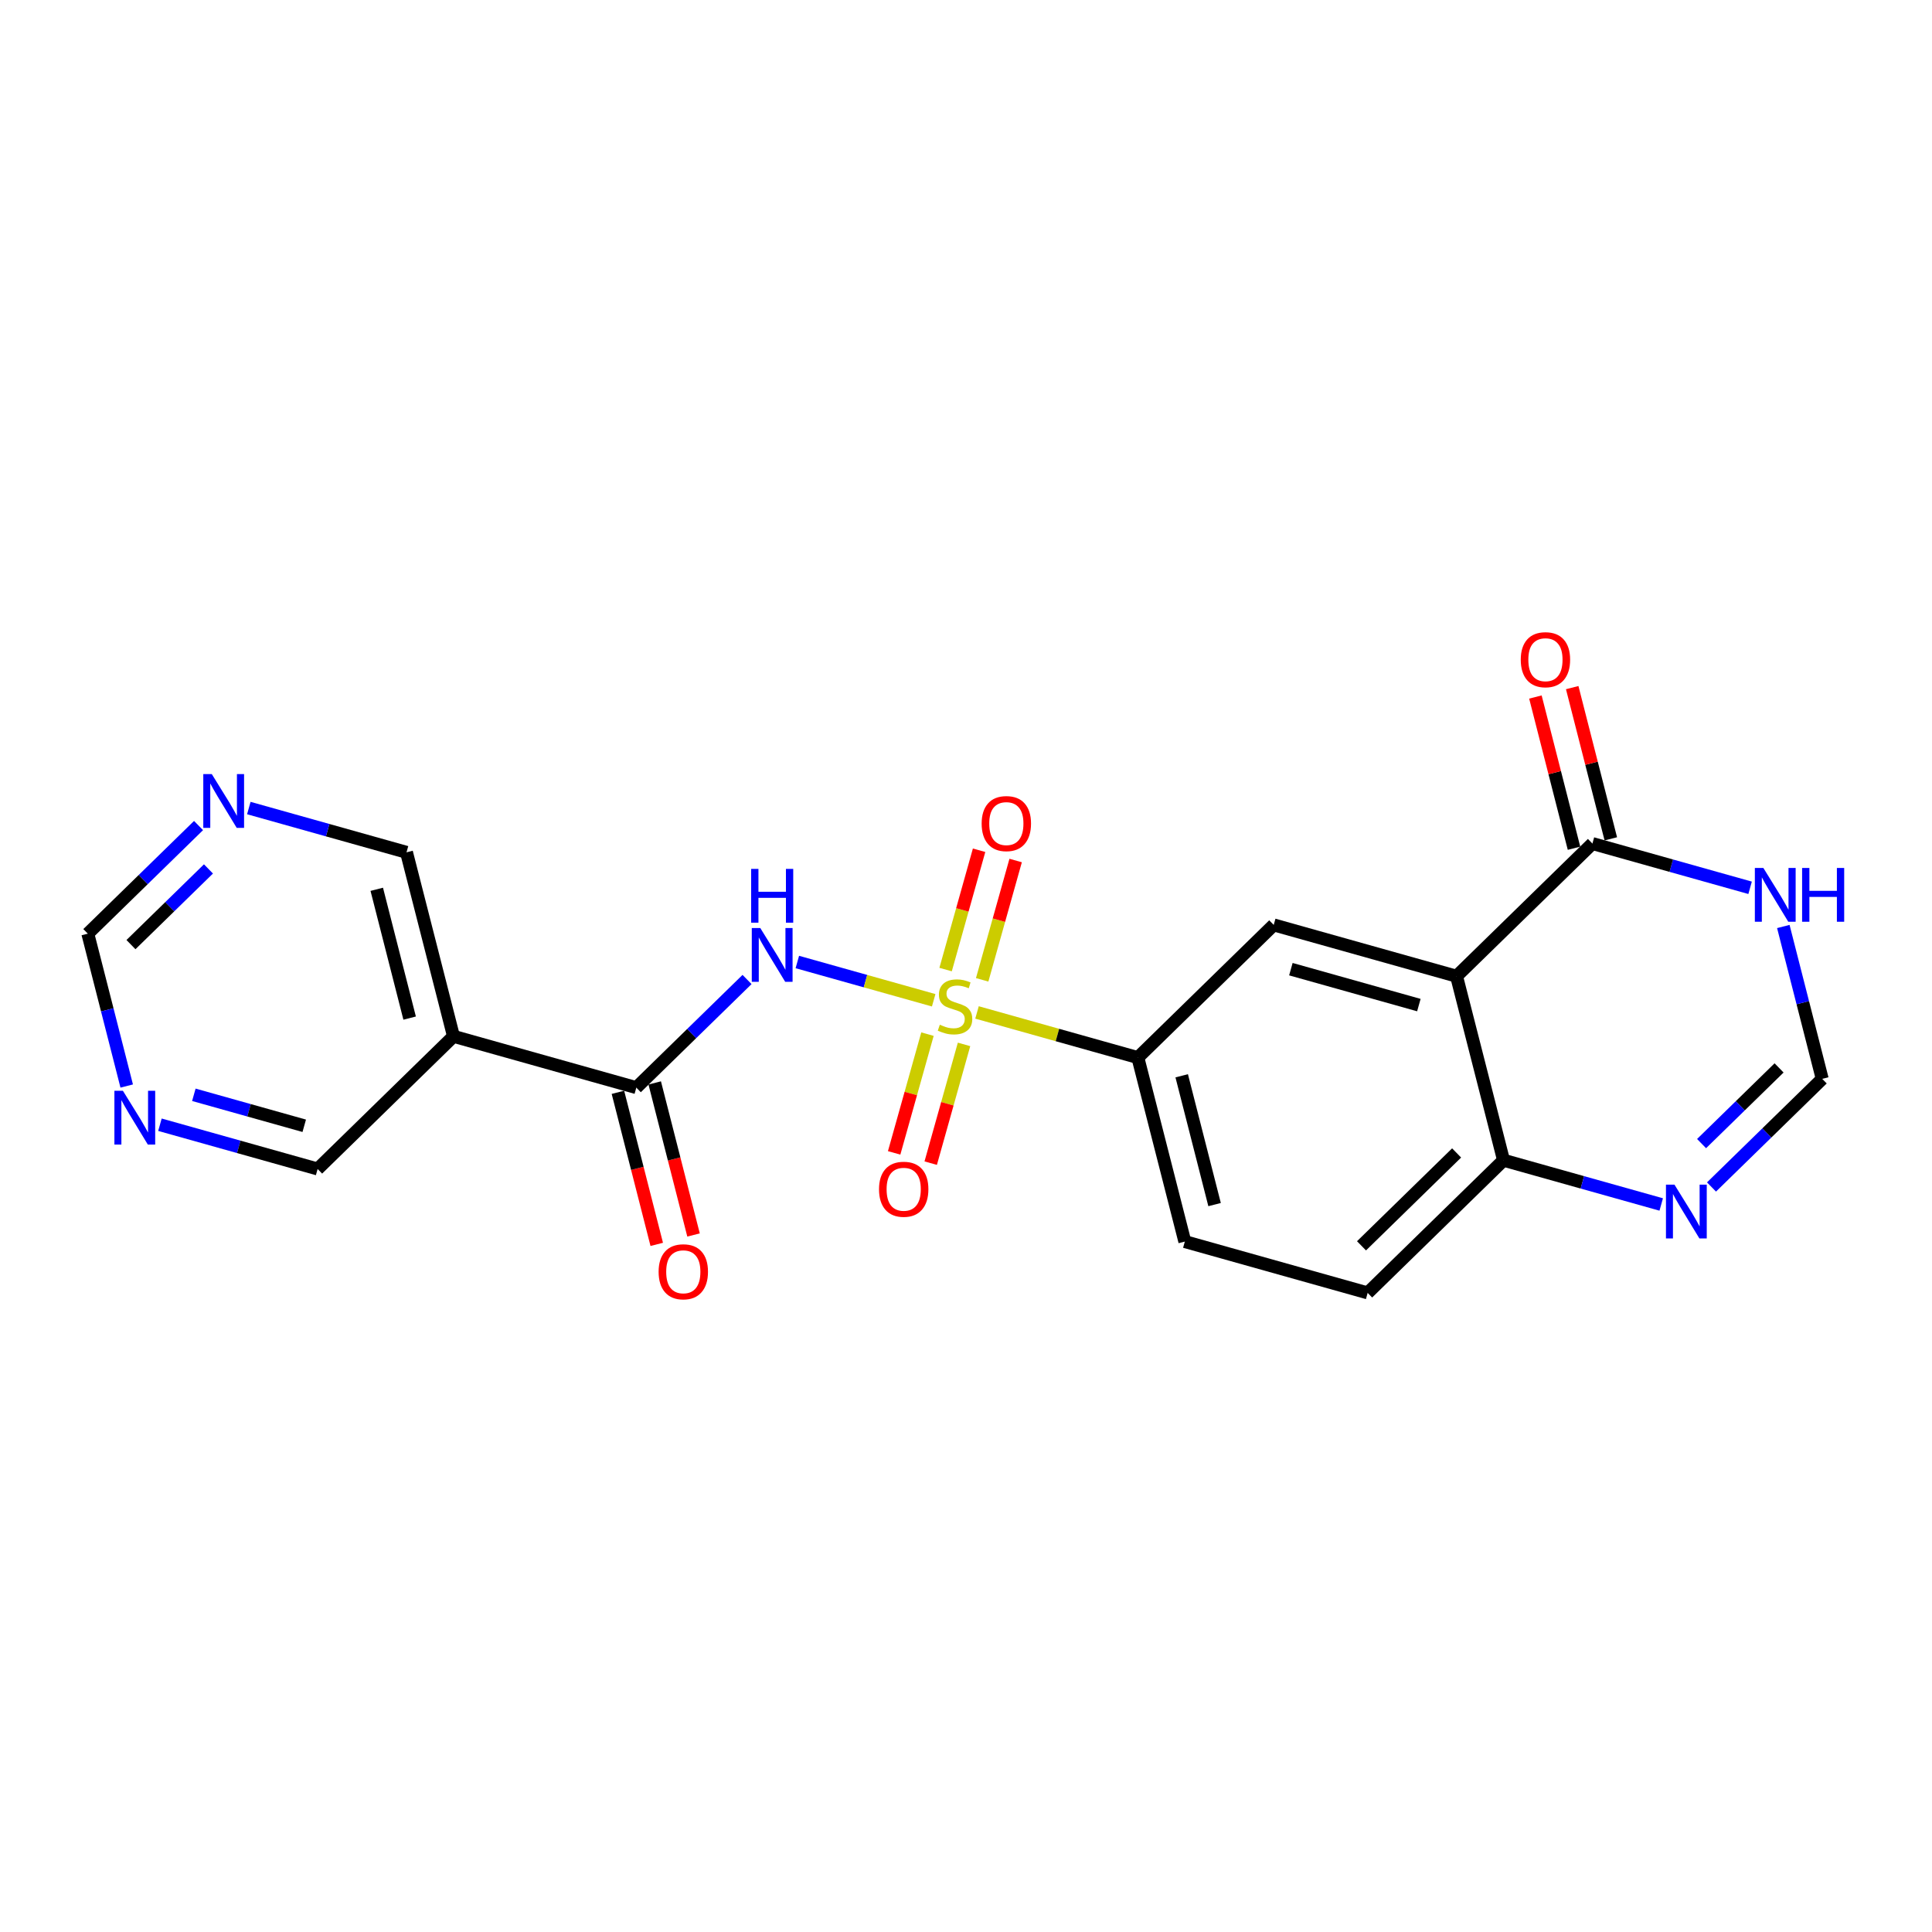 <?xml version='1.0' encoding='iso-8859-1'?>
<svg version='1.1' baseProfile='full'
              xmlns='http://www.w3.org/2000/svg'
                      xmlns:rdkit='http://www.rdkit.org/xml'
                      xmlns:xlink='http://www.w3.org/1999/xlink'
                  xml:space='preserve'
width='300px' height='300px' viewBox='0 0 300 300'>
<!-- END OF HEADER -->
<rect style='opacity:1.0;fill:#FFFFFF;stroke:none' width='300' height='300' x='0' y='0'> </rect>
<rect style='opacity:1.0;fill:#FFFFFF;stroke:none' width='300' height='300' x='0' y='0'> </rect>
<path class='bond-0 atom-0 atom-1' d='M 107.693,191.768 L 104.679,179.962' style='fill:none;fill-rule:evenodd;stroke:#FF0000;stroke-width:2.0px;stroke-linecap:butt;stroke-linejoin:miter;stroke-opacity:1' />
<path class='bond-0 atom-0 atom-1' d='M 104.679,179.962 L 101.665,168.156' style='fill:none;fill-rule:evenodd;stroke:#000000;stroke-width:2.0px;stroke-linecap:butt;stroke-linejoin:miter;stroke-opacity:1' />
<path class='bond-0 atom-0 atom-1' d='M 101.979,193.227 L 98.965,181.421' style='fill:none;fill-rule:evenodd;stroke:#FF0000;stroke-width:2.0px;stroke-linecap:butt;stroke-linejoin:miter;stroke-opacity:1' />
<path class='bond-0 atom-0 atom-1' d='M 98.965,181.421 L 95.951,169.615' style='fill:none;fill-rule:evenodd;stroke:#000000;stroke-width:2.0px;stroke-linecap:butt;stroke-linejoin:miter;stroke-opacity:1' />
<path class='bond-1 atom-1 atom-2' d='M 98.808,168.886 L 107.404,160.491' style='fill:none;fill-rule:evenodd;stroke:#000000;stroke-width:2.0px;stroke-linecap:butt;stroke-linejoin:miter;stroke-opacity:1' />
<path class='bond-1 atom-1 atom-2' d='M 107.404,160.491 L 116,152.096' style='fill:none;fill-rule:evenodd;stroke:#0000FF;stroke-width:2.0px;stroke-linecap:butt;stroke-linejoin:miter;stroke-opacity:1' />
<path class='bond-16 atom-1 atom-17' d='M 98.808,168.886 L 70.418,160.917' style='fill:none;fill-rule:evenodd;stroke:#000000;stroke-width:2.0px;stroke-linecap:butt;stroke-linejoin:miter;stroke-opacity:1' />
<path class='bond-2 atom-2 atom-3' d='M 123.809,149.379 L 134.395,152.351' style='fill:none;fill-rule:evenodd;stroke:#0000FF;stroke-width:2.0px;stroke-linecap:butt;stroke-linejoin:miter;stroke-opacity:1' />
<path class='bond-2 atom-2 atom-3' d='M 134.395,152.351 L 144.982,155.322' style='fill:none;fill-rule:evenodd;stroke:#CCCC00;stroke-width:2.0px;stroke-linecap:butt;stroke-linejoin:miter;stroke-opacity:1' />
<path class='bond-3 atom-3 atom-4' d='M 152.51,152.148 L 155.11,142.884' style='fill:none;fill-rule:evenodd;stroke:#CCCC00;stroke-width:2.0px;stroke-linecap:butt;stroke-linejoin:miter;stroke-opacity:1' />
<path class='bond-3 atom-3 atom-4' d='M 155.11,142.884 L 157.71,133.621' style='fill:none;fill-rule:evenodd;stroke:#FF0000;stroke-width:2.0px;stroke-linecap:butt;stroke-linejoin:miter;stroke-opacity:1' />
<path class='bond-3 atom-3 atom-4' d='M 146.832,150.554 L 149.432,141.291' style='fill:none;fill-rule:evenodd;stroke:#CCCC00;stroke-width:2.0px;stroke-linecap:butt;stroke-linejoin:miter;stroke-opacity:1' />
<path class='bond-3 atom-3 atom-4' d='M 149.432,141.291 L 152.032,132.027' style='fill:none;fill-rule:evenodd;stroke:#FF0000;stroke-width:2.0px;stroke-linecap:butt;stroke-linejoin:miter;stroke-opacity:1' />
<path class='bond-4 atom-3 atom-5' d='M 144.017,160.58 L 141.43,169.8' style='fill:none;fill-rule:evenodd;stroke:#CCCC00;stroke-width:2.0px;stroke-linecap:butt;stroke-linejoin:miter;stroke-opacity:1' />
<path class='bond-4 atom-3 atom-5' d='M 141.43,169.8 L 138.842,179.019' style='fill:none;fill-rule:evenodd;stroke:#FF0000;stroke-width:2.0px;stroke-linecap:butt;stroke-linejoin:miter;stroke-opacity:1' />
<path class='bond-4 atom-3 atom-5' d='M 149.696,162.174 L 147.108,171.393' style='fill:none;fill-rule:evenodd;stroke:#CCCC00;stroke-width:2.0px;stroke-linecap:butt;stroke-linejoin:miter;stroke-opacity:1' />
<path class='bond-4 atom-3 atom-5' d='M 147.108,171.393 L 144.52,180.613' style='fill:none;fill-rule:evenodd;stroke:#FF0000;stroke-width:2.0px;stroke-linecap:butt;stroke-linejoin:miter;stroke-opacity:1' />
<path class='bond-5 atom-3 atom-6' d='M 151.71,157.21 L 164.198,160.716' style='fill:none;fill-rule:evenodd;stroke:#CCCC00;stroke-width:2.0px;stroke-linecap:butt;stroke-linejoin:miter;stroke-opacity:1' />
<path class='bond-5 atom-3 atom-6' d='M 164.198,160.716 L 176.686,164.221' style='fill:none;fill-rule:evenodd;stroke:#000000;stroke-width:2.0px;stroke-linecap:butt;stroke-linejoin:miter;stroke-opacity:1' />
<path class='bond-6 atom-6 atom-7' d='M 176.686,164.221 L 183.98,192.792' style='fill:none;fill-rule:evenodd;stroke:#000000;stroke-width:2.0px;stroke-linecap:butt;stroke-linejoin:miter;stroke-opacity:1' />
<path class='bond-6 atom-6 atom-7' d='M 183.494,167.048 L 188.6,187.048' style='fill:none;fill-rule:evenodd;stroke:#000000;stroke-width:2.0px;stroke-linecap:butt;stroke-linejoin:miter;stroke-opacity:1' />
<path class='bond-22 atom-16 atom-6' d='M 197.782,143.618 L 176.686,164.221' style='fill:none;fill-rule:evenodd;stroke:#000000;stroke-width:2.0px;stroke-linecap:butt;stroke-linejoin:miter;stroke-opacity:1' />
<path class='bond-7 atom-7 atom-8' d='M 183.98,192.792 L 212.37,200.761' style='fill:none;fill-rule:evenodd;stroke:#000000;stroke-width:2.0px;stroke-linecap:butt;stroke-linejoin:miter;stroke-opacity:1' />
<path class='bond-8 atom-8 atom-9' d='M 212.37,200.761 L 233.467,180.158' style='fill:none;fill-rule:evenodd;stroke:#000000;stroke-width:2.0px;stroke-linecap:butt;stroke-linejoin:miter;stroke-opacity:1' />
<path class='bond-8 atom-8 atom-9' d='M 211.414,193.451 L 226.182,179.029' style='fill:none;fill-rule:evenodd;stroke:#000000;stroke-width:2.0px;stroke-linecap:butt;stroke-linejoin:miter;stroke-opacity:1' />
<path class='bond-9 atom-9 atom-10' d='M 233.467,180.158 L 245.71,183.595' style='fill:none;fill-rule:evenodd;stroke:#000000;stroke-width:2.0px;stroke-linecap:butt;stroke-linejoin:miter;stroke-opacity:1' />
<path class='bond-9 atom-9 atom-10' d='M 245.71,183.595 L 257.953,187.031' style='fill:none;fill-rule:evenodd;stroke:#0000FF;stroke-width:2.0px;stroke-linecap:butt;stroke-linejoin:miter;stroke-opacity:1' />
<path class='bond-24 atom-15 atom-9' d='M 226.173,151.587 L 233.467,180.158' style='fill:none;fill-rule:evenodd;stroke:#000000;stroke-width:2.0px;stroke-linecap:butt;stroke-linejoin:miter;stroke-opacity:1' />
<path class='bond-10 atom-10 atom-11' d='M 265.761,184.314 L 274.358,175.919' style='fill:none;fill-rule:evenodd;stroke:#0000FF;stroke-width:2.0px;stroke-linecap:butt;stroke-linejoin:miter;stroke-opacity:1' />
<path class='bond-10 atom-10 atom-11' d='M 274.358,175.919 L 282.954,167.525' style='fill:none;fill-rule:evenodd;stroke:#000000;stroke-width:2.0px;stroke-linecap:butt;stroke-linejoin:miter;stroke-opacity:1' />
<path class='bond-10 atom-10 atom-11' d='M 264.22,177.577 L 270.237,171.7' style='fill:none;fill-rule:evenodd;stroke:#0000FF;stroke-width:2.0px;stroke-linecap:butt;stroke-linejoin:miter;stroke-opacity:1' />
<path class='bond-10 atom-10 atom-11' d='M 270.237,171.7 L 276.254,165.824' style='fill:none;fill-rule:evenodd;stroke:#000000;stroke-width:2.0px;stroke-linecap:butt;stroke-linejoin:miter;stroke-opacity:1' />
<path class='bond-11 atom-11 atom-12' d='M 282.954,167.525 L 279.934,155.695' style='fill:none;fill-rule:evenodd;stroke:#000000;stroke-width:2.0px;stroke-linecap:butt;stroke-linejoin:miter;stroke-opacity:1' />
<path class='bond-11 atom-11 atom-12' d='M 279.934,155.695 L 276.914,143.866' style='fill:none;fill-rule:evenodd;stroke:#0000FF;stroke-width:2.0px;stroke-linecap:butt;stroke-linejoin:miter;stroke-opacity:1' />
<path class='bond-12 atom-12 atom-13' d='M 271.755,137.857 L 259.512,134.421' style='fill:none;fill-rule:evenodd;stroke:#0000FF;stroke-width:2.0px;stroke-linecap:butt;stroke-linejoin:miter;stroke-opacity:1' />
<path class='bond-12 atom-12 atom-13' d='M 259.512,134.421 L 247.269,130.984' style='fill:none;fill-rule:evenodd;stroke:#000000;stroke-width:2.0px;stroke-linecap:butt;stroke-linejoin:miter;stroke-opacity:1' />
<path class='bond-13 atom-13 atom-14' d='M 250.126,130.255 L 247.129,118.514' style='fill:none;fill-rule:evenodd;stroke:#000000;stroke-width:2.0px;stroke-linecap:butt;stroke-linejoin:miter;stroke-opacity:1' />
<path class='bond-13 atom-13 atom-14' d='M 247.129,118.514 L 244.131,106.773' style='fill:none;fill-rule:evenodd;stroke:#FF0000;stroke-width:2.0px;stroke-linecap:butt;stroke-linejoin:miter;stroke-opacity:1' />
<path class='bond-13 atom-13 atom-14' d='M 244.412,131.714 L 241.415,119.973' style='fill:none;fill-rule:evenodd;stroke:#000000;stroke-width:2.0px;stroke-linecap:butt;stroke-linejoin:miter;stroke-opacity:1' />
<path class='bond-13 atom-13 atom-14' d='M 241.415,119.973 L 238.417,108.232' style='fill:none;fill-rule:evenodd;stroke:#FF0000;stroke-width:2.0px;stroke-linecap:butt;stroke-linejoin:miter;stroke-opacity:1' />
<path class='bond-14 atom-13 atom-15' d='M 247.269,130.984 L 226.173,151.587' style='fill:none;fill-rule:evenodd;stroke:#000000;stroke-width:2.0px;stroke-linecap:butt;stroke-linejoin:miter;stroke-opacity:1' />
<path class='bond-15 atom-15 atom-16' d='M 226.173,151.587 L 197.782,143.618' style='fill:none;fill-rule:evenodd;stroke:#000000;stroke-width:2.0px;stroke-linecap:butt;stroke-linejoin:miter;stroke-opacity:1' />
<path class='bond-15 atom-15 atom-16' d='M 220.32,156.07 L 200.447,150.492' style='fill:none;fill-rule:evenodd;stroke:#000000;stroke-width:2.0px;stroke-linecap:butt;stroke-linejoin:miter;stroke-opacity:1' />
<path class='bond-17 atom-17 atom-18' d='M 70.418,160.917 L 63.123,132.346' style='fill:none;fill-rule:evenodd;stroke:#000000;stroke-width:2.0px;stroke-linecap:butt;stroke-linejoin:miter;stroke-opacity:1' />
<path class='bond-17 atom-17 atom-18' d='M 63.609,158.09 L 58.503,138.09' style='fill:none;fill-rule:evenodd;stroke:#000000;stroke-width:2.0px;stroke-linecap:butt;stroke-linejoin:miter;stroke-opacity:1' />
<path class='bond-23 atom-22 atom-17' d='M 49.321,181.52 L 70.418,160.917' style='fill:none;fill-rule:evenodd;stroke:#000000;stroke-width:2.0px;stroke-linecap:butt;stroke-linejoin:miter;stroke-opacity:1' />
<path class='bond-18 atom-18 atom-19' d='M 63.123,132.346 L 50.88,128.909' style='fill:none;fill-rule:evenodd;stroke:#000000;stroke-width:2.0px;stroke-linecap:butt;stroke-linejoin:miter;stroke-opacity:1' />
<path class='bond-18 atom-18 atom-19' d='M 50.88,128.909 L 38.637,125.473' style='fill:none;fill-rule:evenodd;stroke:#0000FF;stroke-width:2.0px;stroke-linecap:butt;stroke-linejoin:miter;stroke-opacity:1' />
<path class='bond-19 atom-19 atom-20' d='M 30.829,128.19 L 22.233,136.585' style='fill:none;fill-rule:evenodd;stroke:#0000FF;stroke-width:2.0px;stroke-linecap:butt;stroke-linejoin:miter;stroke-opacity:1' />
<path class='bond-19 atom-19 atom-20' d='M 22.233,136.585 L 13.636,144.979' style='fill:none;fill-rule:evenodd;stroke:#000000;stroke-width:2.0px;stroke-linecap:butt;stroke-linejoin:miter;stroke-opacity:1' />
<path class='bond-19 atom-19 atom-20' d='M 32.37,134.927 L 26.353,140.804' style='fill:none;fill-rule:evenodd;stroke:#0000FF;stroke-width:2.0px;stroke-linecap:butt;stroke-linejoin:miter;stroke-opacity:1' />
<path class='bond-19 atom-19 atom-20' d='M 26.353,140.804 L 20.336,146.68' style='fill:none;fill-rule:evenodd;stroke:#000000;stroke-width:2.0px;stroke-linecap:butt;stroke-linejoin:miter;stroke-opacity:1' />
<path class='bond-20 atom-20 atom-21' d='M 13.636,144.979 L 16.656,156.809' style='fill:none;fill-rule:evenodd;stroke:#000000;stroke-width:2.0px;stroke-linecap:butt;stroke-linejoin:miter;stroke-opacity:1' />
<path class='bond-20 atom-20 atom-21' d='M 16.656,156.809 L 19.676,168.638' style='fill:none;fill-rule:evenodd;stroke:#0000FF;stroke-width:2.0px;stroke-linecap:butt;stroke-linejoin:miter;stroke-opacity:1' />
<path class='bond-21 atom-21 atom-22' d='M 24.835,174.647 L 37.078,178.083' style='fill:none;fill-rule:evenodd;stroke:#0000FF;stroke-width:2.0px;stroke-linecap:butt;stroke-linejoin:miter;stroke-opacity:1' />
<path class='bond-21 atom-21 atom-22' d='M 37.078,178.083 L 49.321,181.52' style='fill:none;fill-rule:evenodd;stroke:#000000;stroke-width:2.0px;stroke-linecap:butt;stroke-linejoin:miter;stroke-opacity:1' />
<path class='bond-21 atom-21 atom-22' d='M 30.101,169.999 L 38.672,172.405' style='fill:none;fill-rule:evenodd;stroke:#0000FF;stroke-width:2.0px;stroke-linecap:butt;stroke-linejoin:miter;stroke-opacity:1' />
<path class='bond-21 atom-21 atom-22' d='M 38.672,172.405 L 47.242,174.811' style='fill:none;fill-rule:evenodd;stroke:#000000;stroke-width:2.0px;stroke-linecap:butt;stroke-linejoin:miter;stroke-opacity:1' />
<path  class='atom-0' d='M 102.269 197.481
Q 102.269 195.476, 103.26 194.355
Q 104.25 193.234, 106.102 193.234
Q 107.954 193.234, 108.945 194.355
Q 109.936 195.476, 109.936 197.481
Q 109.936 199.509, 108.933 200.665
Q 107.93 201.81, 106.102 201.81
Q 104.262 201.81, 103.26 200.665
Q 102.269 199.521, 102.269 197.481
M 106.102 200.866
Q 107.376 200.866, 108.06 200.017
Q 108.756 199.156, 108.756 197.481
Q 108.756 195.841, 108.06 195.016
Q 107.376 194.178, 106.102 194.178
Q 104.828 194.178, 104.132 195.004
Q 103.448 195.829, 103.448 197.481
Q 103.448 199.167, 104.132 200.017
Q 104.828 200.866, 106.102 200.866
' fill='#FF0000'/>
<path  class='atom-2' d='M 118.059 144.108
L 120.795 148.531
Q 121.066 148.967, 121.503 149.758
Q 121.939 150.548, 121.963 150.595
L 121.963 144.108
L 123.071 144.108
L 123.071 152.459
L 121.927 152.459
L 118.99 147.623
Q 118.648 147.057, 118.283 146.408
Q 117.929 145.759, 117.823 145.559
L 117.823 152.459
L 116.737 152.459
L 116.737 144.108
L 118.059 144.108
' fill='#0000FF'/>
<path  class='atom-2' d='M 116.637 134.922
L 117.77 134.922
L 117.77 138.472
L 122.039 138.472
L 122.039 134.922
L 123.172 134.922
L 123.172 143.273
L 122.039 143.273
L 122.039 139.416
L 117.77 139.416
L 117.77 143.273
L 116.637 143.273
L 116.637 134.922
' fill='#0000FF'/>
<path  class='atom-3' d='M 145.936 159.118
Q 146.03 159.154, 146.42 159.319
Q 146.809 159.484, 147.233 159.59
Q 147.67 159.684, 148.095 159.684
Q 148.885 159.684, 149.345 159.307
Q 149.805 158.918, 149.805 158.245
Q 149.805 157.785, 149.569 157.502
Q 149.345 157.219, 148.991 157.066
Q 148.637 156.913, 148.047 156.736
Q 147.304 156.512, 146.856 156.299
Q 146.42 156.087, 146.101 155.639
Q 145.794 155.19, 145.794 154.436
Q 145.794 153.386, 146.502 152.737
Q 147.222 152.088, 148.637 152.088
Q 149.604 152.088, 150.701 152.548
L 150.43 153.457
Q 149.427 153.044, 148.672 153.044
Q 147.859 153.044, 147.41 153.386
Q 146.962 153.716, 146.974 154.294
Q 146.974 154.742, 147.198 155.014
Q 147.434 155.285, 147.764 155.438
Q 148.106 155.591, 148.672 155.768
Q 149.427 156.004, 149.876 156.24
Q 150.324 156.476, 150.642 156.96
Q 150.973 157.432, 150.973 158.245
Q 150.973 159.401, 150.194 160.026
Q 149.427 160.64, 148.142 160.64
Q 147.399 160.64, 146.832 160.475
Q 146.278 160.321, 145.618 160.05
L 145.936 159.118
' fill='#CCCC00'/>
<path  class='atom-4' d='M 152.43 127.885
Q 152.43 125.88, 153.421 124.759
Q 154.412 123.639, 156.264 123.639
Q 158.116 123.639, 159.106 124.759
Q 160.097 125.88, 160.097 127.885
Q 160.097 129.914, 159.095 131.07
Q 158.092 132.214, 156.264 132.214
Q 154.424 132.214, 153.421 131.07
Q 152.43 129.926, 152.43 127.885
M 156.264 131.27
Q 157.538 131.27, 158.222 130.421
Q 158.918 129.56, 158.918 127.885
Q 158.918 126.246, 158.222 125.42
Q 157.538 124.582, 156.264 124.582
Q 154.99 124.582, 154.294 125.408
Q 153.61 126.234, 153.61 127.885
Q 153.61 129.572, 154.294 130.421
Q 154.99 131.27, 156.264 131.27
' fill='#FF0000'/>
<path  class='atom-5' d='M 136.493 184.666
Q 136.493 182.661, 137.484 181.54
Q 138.474 180.42, 140.326 180.42
Q 142.178 180.42, 143.169 181.54
Q 144.16 182.661, 144.16 184.666
Q 144.16 186.695, 143.157 187.851
Q 142.155 188.995, 140.326 188.995
Q 138.486 188.995, 137.484 187.851
Q 136.493 186.707, 136.493 184.666
M 140.326 188.051
Q 141.6 188.051, 142.284 187.202
Q 142.98 186.341, 142.98 184.666
Q 142.98 183.027, 142.284 182.201
Q 141.6 181.364, 140.326 181.364
Q 139.052 181.364, 138.356 182.189
Q 137.672 183.015, 137.672 184.666
Q 137.672 186.353, 138.356 187.202
Q 139.052 188.051, 140.326 188.051
' fill='#FF0000'/>
<path  class='atom-10' d='M 260.011 183.952
L 262.748 188.375
Q 263.019 188.811, 263.456 189.602
Q 263.892 190.392, 263.916 190.439
L 263.916 183.952
L 265.024 183.952
L 265.024 192.303
L 263.88 192.303
L 260.943 187.467
Q 260.601 186.9, 260.235 186.252
Q 259.882 185.603, 259.775 185.402
L 259.775 192.303
L 258.69 192.303
L 258.69 183.952
L 260.011 183.952
' fill='#0000FF'/>
<path  class='atom-12' d='M 273.814 134.778
L 276.55 139.201
Q 276.821 139.637, 277.258 140.428
Q 277.694 141.218, 277.718 141.265
L 277.718 134.778
L 278.827 134.778
L 278.827 143.129
L 277.682 143.129
L 274.745 138.293
Q 274.403 137.727, 274.038 137.078
Q 273.684 136.429, 273.578 136.229
L 273.578 143.129
L 272.493 143.129
L 272.493 134.778
L 273.814 134.778
' fill='#0000FF'/>
<path  class='atom-12' d='M 279.829 134.778
L 280.961 134.778
L 280.961 138.328
L 285.231 138.328
L 285.231 134.778
L 286.364 134.778
L 286.364 143.129
L 285.231 143.129
L 285.231 139.272
L 280.961 139.272
L 280.961 143.129
L 279.829 143.129
L 279.829 134.778
' fill='#0000FF'/>
<path  class='atom-14' d='M 236.142 102.437
Q 236.142 100.432, 237.132 99.311
Q 238.123 98.191, 239.975 98.191
Q 241.827 98.191, 242.818 99.311
Q 243.808 100.432, 243.808 102.437
Q 243.808 104.465, 242.806 105.621
Q 241.803 106.766, 239.975 106.766
Q 238.135 106.766, 237.132 105.621
Q 236.142 104.477, 236.142 102.437
M 239.975 105.822
Q 241.249 105.822, 241.933 104.973
Q 242.629 104.112, 242.629 102.437
Q 242.629 100.797, 241.933 99.972
Q 241.249 99.134, 239.975 99.134
Q 238.701 99.134, 238.005 99.96
Q 237.321 100.785, 237.321 102.437
Q 237.321 104.123, 238.005 104.973
Q 238.701 105.822, 239.975 105.822
' fill='#FF0000'/>
<path  class='atom-19' d='M 32.887 120.201
L 35.623 124.625
Q 35.895 125.061, 36.331 125.851
Q 36.767 126.642, 36.791 126.689
L 36.791 120.201
L 37.9 120.201
L 37.9 128.552
L 36.756 128.552
L 33.819 123.716
Q 33.477 123.15, 33.111 122.501
Q 32.757 121.853, 32.651 121.652
L 32.651 128.552
L 31.566 128.552
L 31.566 120.201
L 32.887 120.201
' fill='#0000FF'/>
<path  class='atom-21' d='M 19.084 169.375
L 21.821 173.798
Q 22.092 174.235, 22.529 175.025
Q 22.965 175.815, 22.989 175.863
L 22.989 169.375
L 24.098 169.375
L 24.098 177.726
L 22.953 177.726
L 20.016 172.89
Q 19.674 172.324, 19.309 171.675
Q 18.955 171.027, 18.849 170.826
L 18.849 177.726
L 17.764 177.726
L 17.764 169.375
L 19.084 169.375
' fill='#0000FF'/>
</svg>
